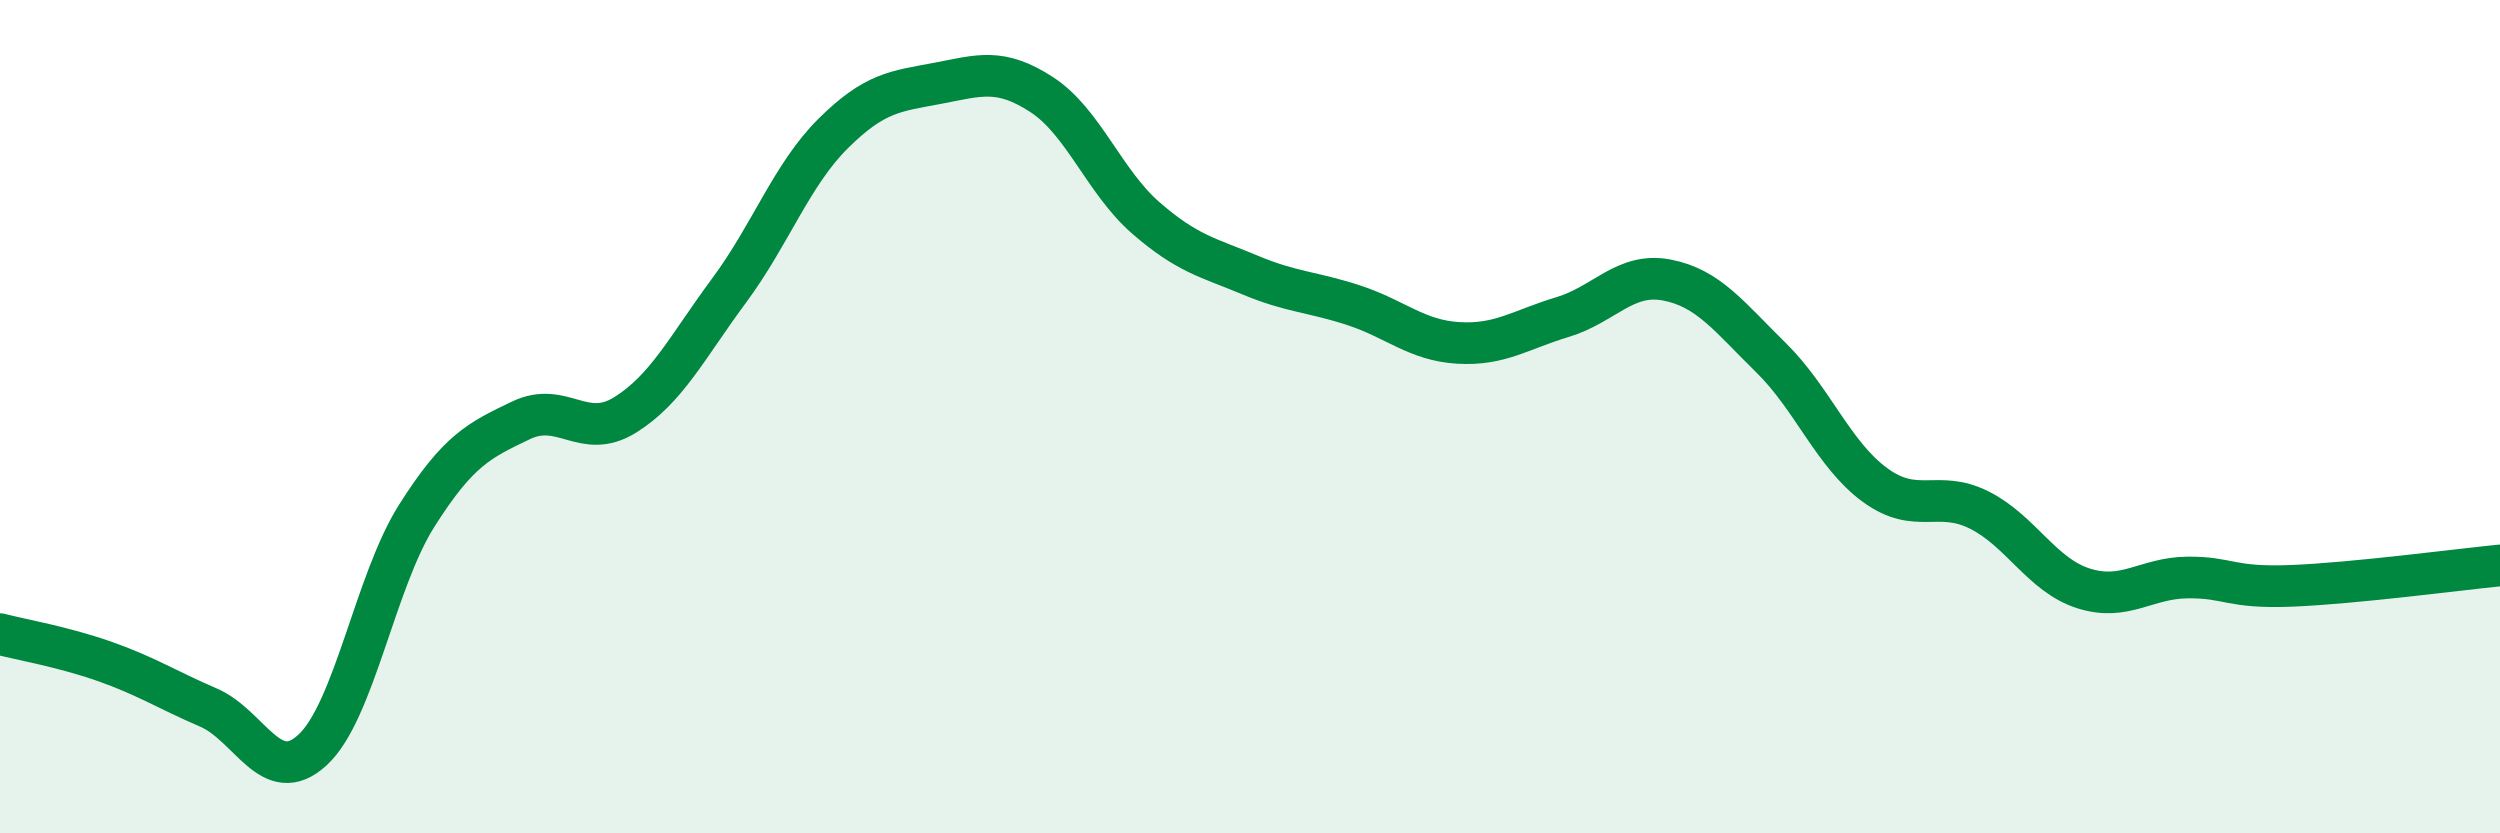 
    <svg width="60" height="20" viewBox="0 0 60 20" xmlns="http://www.w3.org/2000/svg">
      <path
        d="M 0,15.22 C 0.5,15.35 1.5,15.52 2.5,15.87 C 3.5,16.22 4,16.55 5,16.98 C 6,17.41 6.5,18.92 7.5,18 C 8.5,17.08 9,13.96 10,12.38 C 11,10.8 11.5,10.57 12.5,10.09 C 13.5,9.61 14,10.58 15,9.96 C 16,9.34 16.5,8.32 17.5,6.97 C 18.5,5.62 19,4.19 20,3.2 C 21,2.21 21.5,2.19 22.5,2 C 23.5,1.81 24,1.62 25,2.27 C 26,2.92 26.5,4.36 27.5,5.23 C 28.5,6.1 29,6.18 30,6.6 C 31,7.02 31.5,7 32.5,7.33 C 33.5,7.66 34,8.17 35,8.23 C 36,8.29 36.5,7.91 37.5,7.61 C 38.5,7.31 39,6.53 40,6.72 C 41,6.91 41.5,7.6 42.5,8.58 C 43.5,9.56 44,10.91 45,11.64 C 46,12.37 46.5,11.74 47.5,12.24 C 48.5,12.74 49,13.8 50,14.12 C 51,14.44 51.5,13.87 52.5,13.86 C 53.5,13.85 53.5,14.12 55,14.06 C 56.5,14 59,13.67 60,13.57L60 20L0 20Z"
        fill="#008740"
        opacity="0.1"
        stroke-linecap="round"
        stroke-linejoin="round"
      />
      <path
        d="M 0,15.22 C 0.5,15.35 1.5,15.52 2.5,15.87 C 3.5,16.22 4,16.55 5,16.98 C 6,17.41 6.5,18.92 7.5,18 C 8.5,17.08 9,13.96 10,12.38 C 11,10.8 11.5,10.57 12.5,10.09 C 13.5,9.61 14,10.58 15,9.96 C 16,9.34 16.5,8.32 17.5,6.97 C 18.5,5.62 19,4.19 20,3.2 C 21,2.21 21.5,2.19 22.5,2 C 23.5,1.81 24,1.62 25,2.27 C 26,2.92 26.5,4.36 27.5,5.23 C 28.5,6.1 29,6.18 30,6.6 C 31,7.02 31.5,7 32.5,7.33 C 33.5,7.66 34,8.17 35,8.23 C 36,8.29 36.5,7.91 37.5,7.61 C 38.5,7.31 39,6.53 40,6.72 C 41,6.91 41.5,7.6 42.5,8.58 C 43.5,9.56 44,10.91 45,11.64 C 46,12.37 46.5,11.74 47.5,12.24 C 48.5,12.74 49,13.8 50,14.12 C 51,14.44 51.5,13.87 52.5,13.86 C 53.5,13.85 53.5,14.12 55,14.06 C 56.5,14 59,13.67 60,13.57"
        stroke="#008740"
        stroke-width="1"
        fill="none"
        stroke-linecap="round"
        stroke-linejoin="round"
      />
    </svg>
  